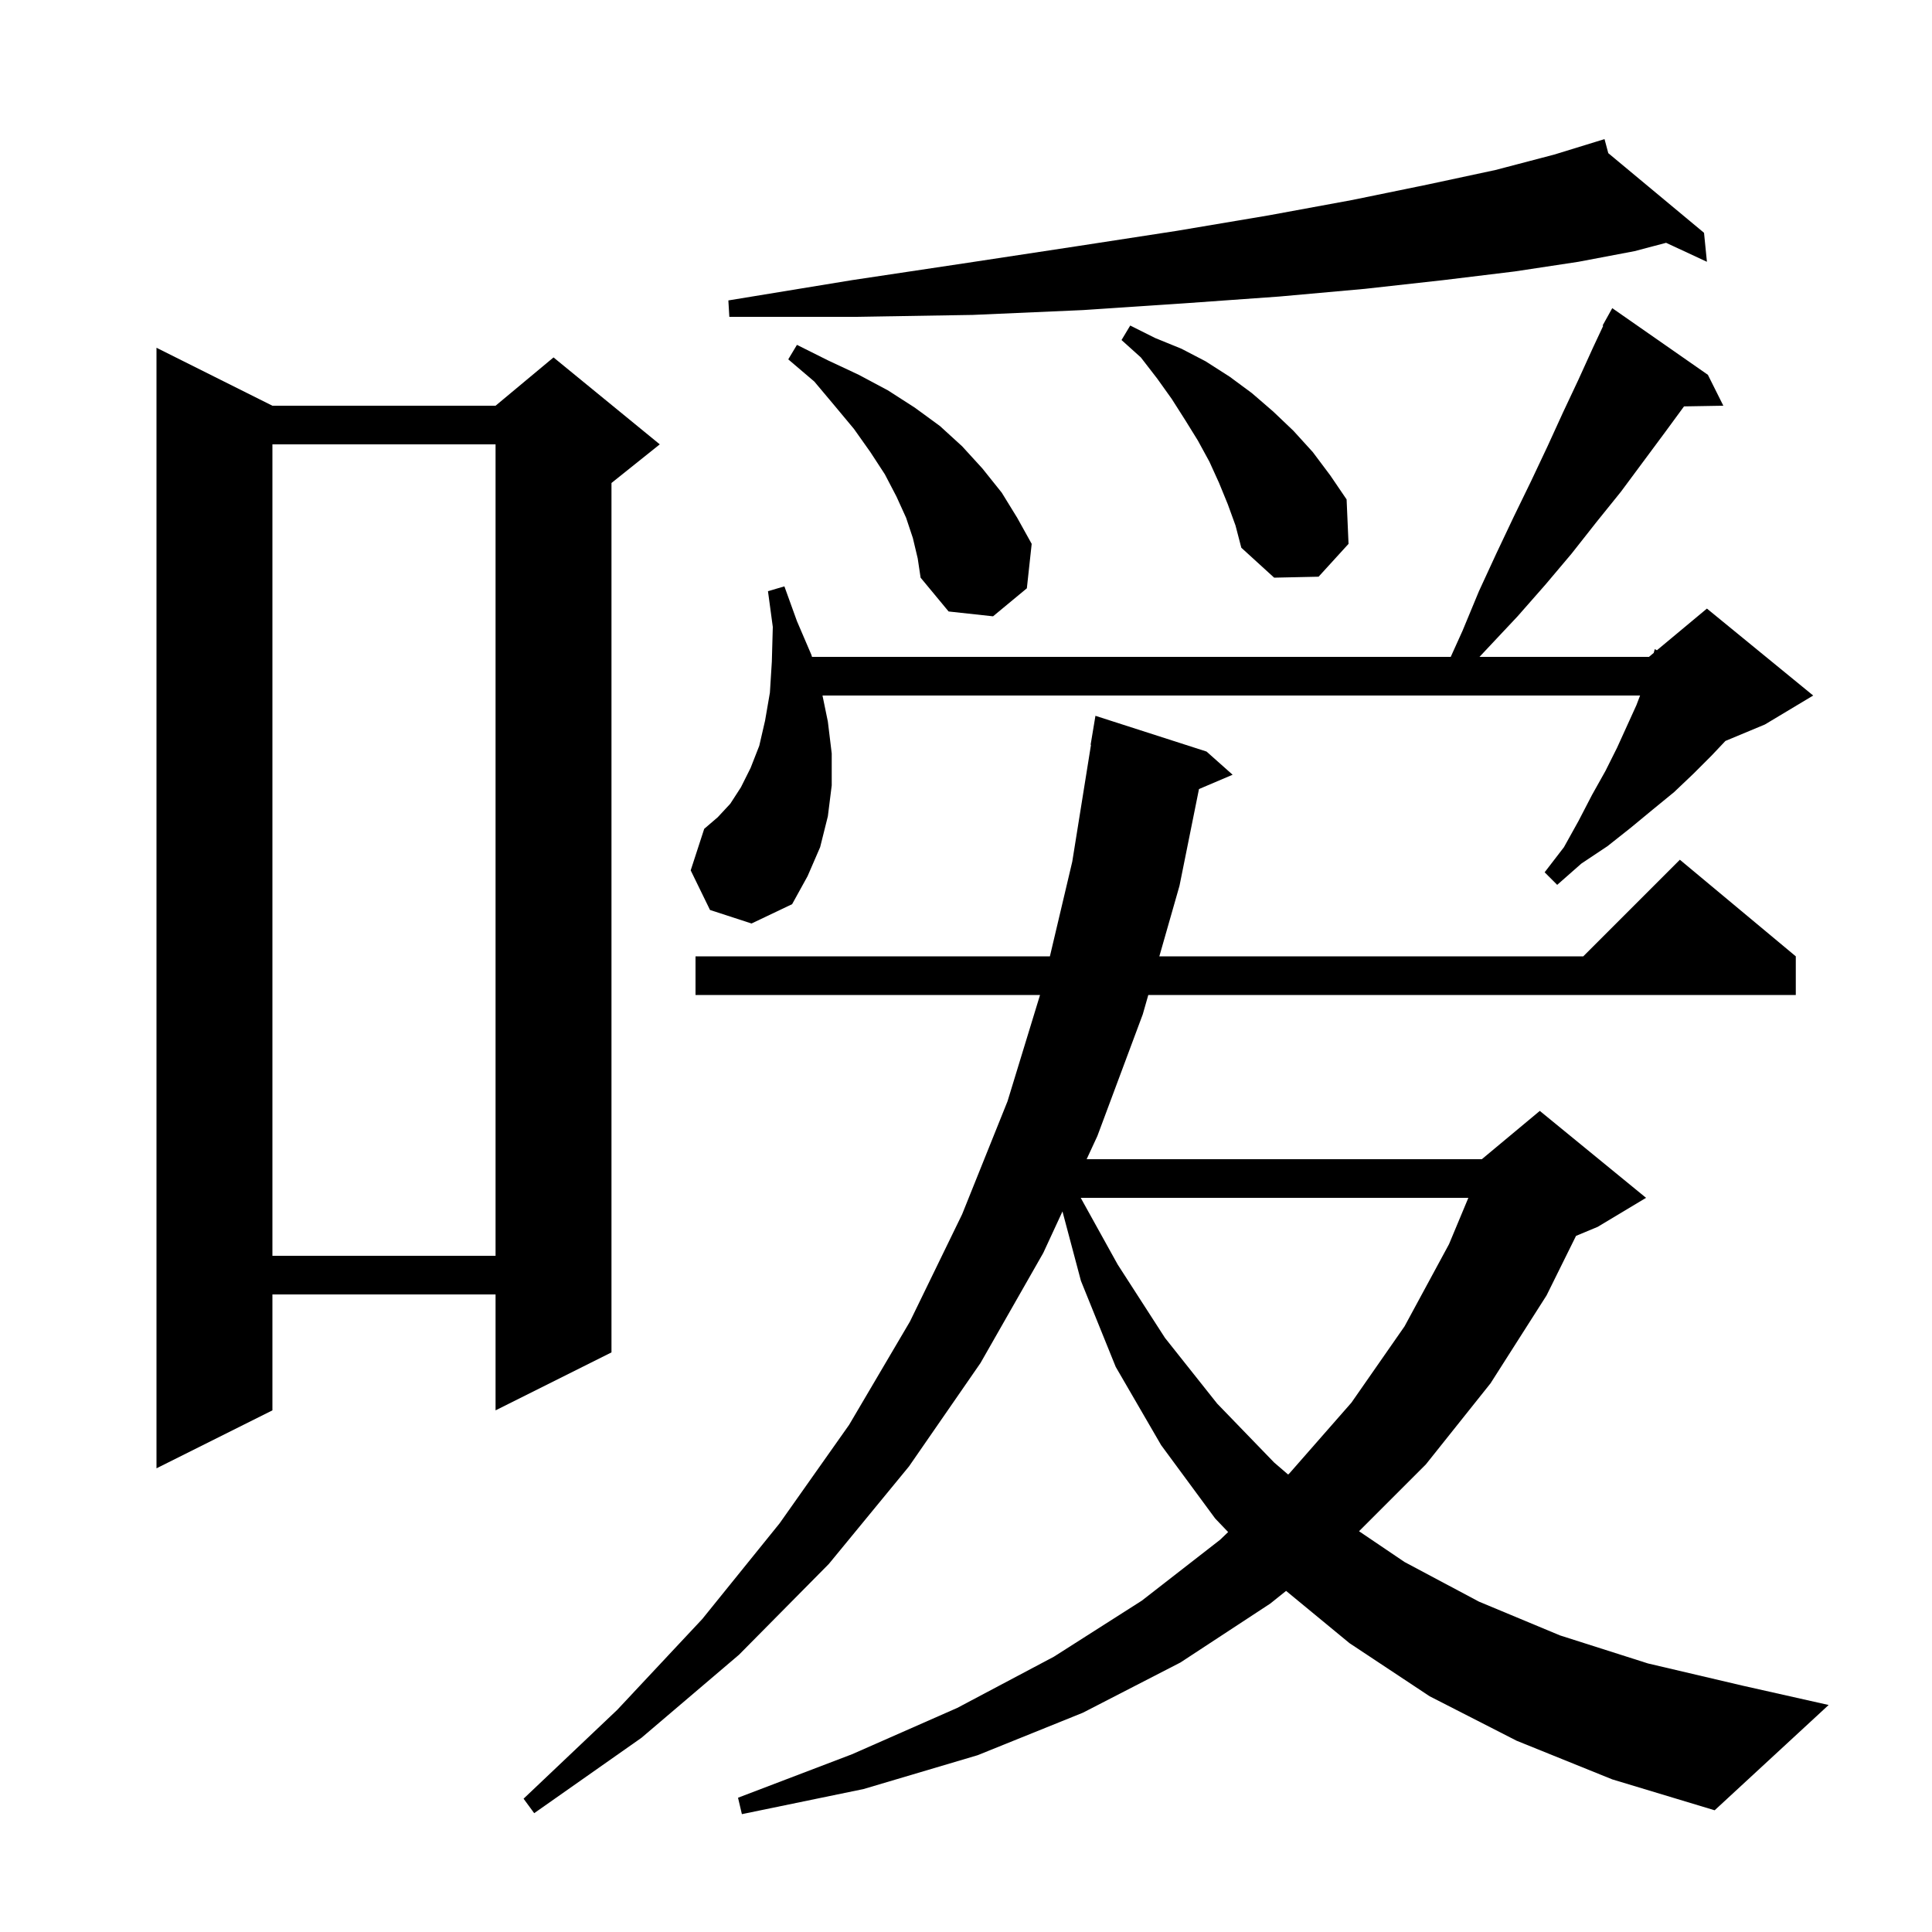 <svg xmlns="http://www.w3.org/2000/svg" xmlns:xlink="http://www.w3.org/1999/xlink" version="1.1" baseProfile="full" viewBox="0 0 200 200" width="200" height="200">
<g fill="black">
<path d="M 157.0 180.2 L 148.0 175.6 L 139.7 170.1 L 133.137 164.69 L 131.5 166.0 L 122.2 172.1 L 112.1 177.3 L 101.2 181.7 L 89.4 185.2 L 76.8 187.8 L 76.4 186.1 L 88.2 181.6 L 99.1 176.8 L 109.1 171.5 L 118.2 165.7 L 126.3 159.4 L 127.137 158.598 L 125.8 157.2 L 120.2 149.6 L 115.5 141.5 L 111.9 132.6 L 109.987 125.407 L 108.0 129.7 L 101.5 141.1 L 94.1 151.8 L 85.8 161.9 L 76.5 171.3 L 66.4 179.9 L 55.3 187.7 L 54.2 186.2 L 63.9 177.0 L 72.7 167.6 L 80.7 157.7 L 87.9 147.5 L 94.2 136.8 L 99.6 125.7 L 104.3 114.0 L 107.664 103.0 L 72.0 103.0 L 72.0 99.0 L 108.685 99.0 L 111.0 89.2 L 112.939 77.102 L 112.9 77.1 L 113.4 74.1 L 124.9 77.8 L 127.6 80.2 L 124.118 81.683 L 122.1 91.7 L 120.014 99.0 L 163.9 99.0 L 173.9 89.0 L 185.9 99.0 L 185.9 103.0 L 118.871 103.0 L 118.3 105.0 L 113.6 117.6 L 112.489 120.0 L 153.4 120.0 L 159.4 115.0 L 170.4 124.0 L 165.4 127.0 L 163.15 127.937 L 160.1 134.1 L 154.3 143.2 L 147.6 151.6 L 140.687 158.513 L 145.4 161.7 L 153.1 165.8 L 161.5 169.3 L 170.6 172.2 L 180.4 174.5 L 189.3 176.5 L 177.5 187.4 L 166.9 184.2 Z M 111.876 124.0 L 115.7 130.9 L 120.6 138.5 L 126.0 145.3 L 131.9 151.4 L 133.349 152.645 L 133.5 152.5 L 139.9 145.2 L 145.4 137.3 L 150.0 128.8 L 152.004 124.0 Z M 28.2 42.0 L 51.3 42.0 L 57.3 37.0 L 68.3 46.0 L 63.3 50.0 L 63.3 140.0 L 51.3 146.0 L 51.3 134.0 L 28.2 134.0 L 28.2 146.0 L 16.2 152.0 L 16.2 36.0 Z M 28.2 46.0 L 28.2 130.0 L 51.3 130.0 L 51.3 46.0 Z M 73.5 94.2 L 71.5 90.1 L 72.9 85.8 L 74.3 84.6 L 75.6 83.2 L 76.7 81.5 L 77.7 79.5 L 78.6 77.2 L 79.2 74.6 L 79.7 71.7 L 79.9 68.5 L 80.0 64.9 L 79.5 61.2 L 81.2 60.7 L 82.5 64.3 L 84.0 67.8 L 84.057 68.0 L 150.179 68.0 L 151.4 65.3 L 153.1 61.2 L 154.9 57.3 L 156.7 53.5 L 158.5 49.8 L 160.2 46.2 L 161.8 42.7 L 163.4 39.3 L 164.9 36.0 L 165.964 33.73 L 165.9 33.7 L 166.9 31.9 L 176.8 38.8 L 178.4 42.0 L 174.329 42.069 L 172.4 44.7 L 167.8 50.9 L 165.3 54.0 L 162.7 57.3 L 160.0 60.5 L 157.1 63.8 L 153.155 68.0 L 170.7 68.0 L 171.192 67.59 L 171.3 67.2 L 171.523 67.314 L 176.7 63.0 L 187.7 72.0 L 182.7 75.0 L 178.615 76.702 L 177.2 78.2 L 175.3 80.1 L 173.3 82.0 L 171.1 83.8 L 168.8 85.7 L 166.4 87.6 L 163.7 89.4 L 161.2 91.6 L 159.9 90.3 L 161.9 87.7 L 163.4 85.0 L 164.8 82.3 L 166.2 79.8 L 167.4 77.4 L 169.4 73.0 L 169.781 72.0 L 85.144 72.0 L 85.7 74.7 L 86.1 78.0 L 86.1 81.3 L 85.7 84.5 L 84.9 87.7 L 83.6 90.7 L 82.0 93.6 L 77.8 95.6 Z M 94.5 55.7 L 93.8 53.6 L 92.8 51.4 L 91.6 49.1 L 90.1 46.8 L 88.4 44.4 L 86.4 42.0 L 84.3 39.5 L 81.6 37.2 L 82.5 35.7 L 85.7 37.3 L 88.9 38.8 L 91.9 40.4 L 94.7 42.2 L 97.3 44.1 L 99.6 46.2 L 101.7 48.5 L 103.7 51.0 L 105.3 53.6 L 106.8 56.3 L 106.3 60.9 L 102.8 63.8 L 98.2 63.3 L 95.3 59.8 L 95.0 57.8 Z M 127.1 52.2 L 126.2 50.0 L 125.2 47.8 L 124.0 45.6 L 122.7 43.5 L 121.3 41.3 L 119.8 39.2 L 118.1 37.0 L 116.1 35.2 L 117.0 33.7 L 119.6 35.0 L 122.3 36.1 L 124.8 37.4 L 127.3 39.0 L 129.6 40.7 L 131.8 42.6 L 133.9 44.6 L 135.9 46.8 L 137.7 49.2 L 139.4 51.7 L 139.6 56.3 L 136.5 59.7 L 131.9 59.8 L 128.5 56.7 L 127.9 54.4 Z M 166.489 15.855 L 176.4 24.1 L 176.7 27.1 L 172.474 25.136 L 169.2 26.0 L 163.4 27.1 L 156.8 28.1 L 149.4 29.0 L 141.3 29.9 L 132.4 30.7 L 122.6 31.4 L 112.1 32.1 L 100.7 32.6 L 88.5 32.8 L 75.5 32.8 L 75.4 31.1 L 88.2 29.0 L 100.2 27.2 L 111.4 25.5 L 121.8 23.9 L 131.3 22.3 L 140.0 20.7 L 147.8 19.1 L 154.8 17.6 L 160.9 16.0 L 165.103 14.707 L 165.1 14.7 L 165.107 14.706 L 166.1 14.4 Z " />
</g>
</svg>
